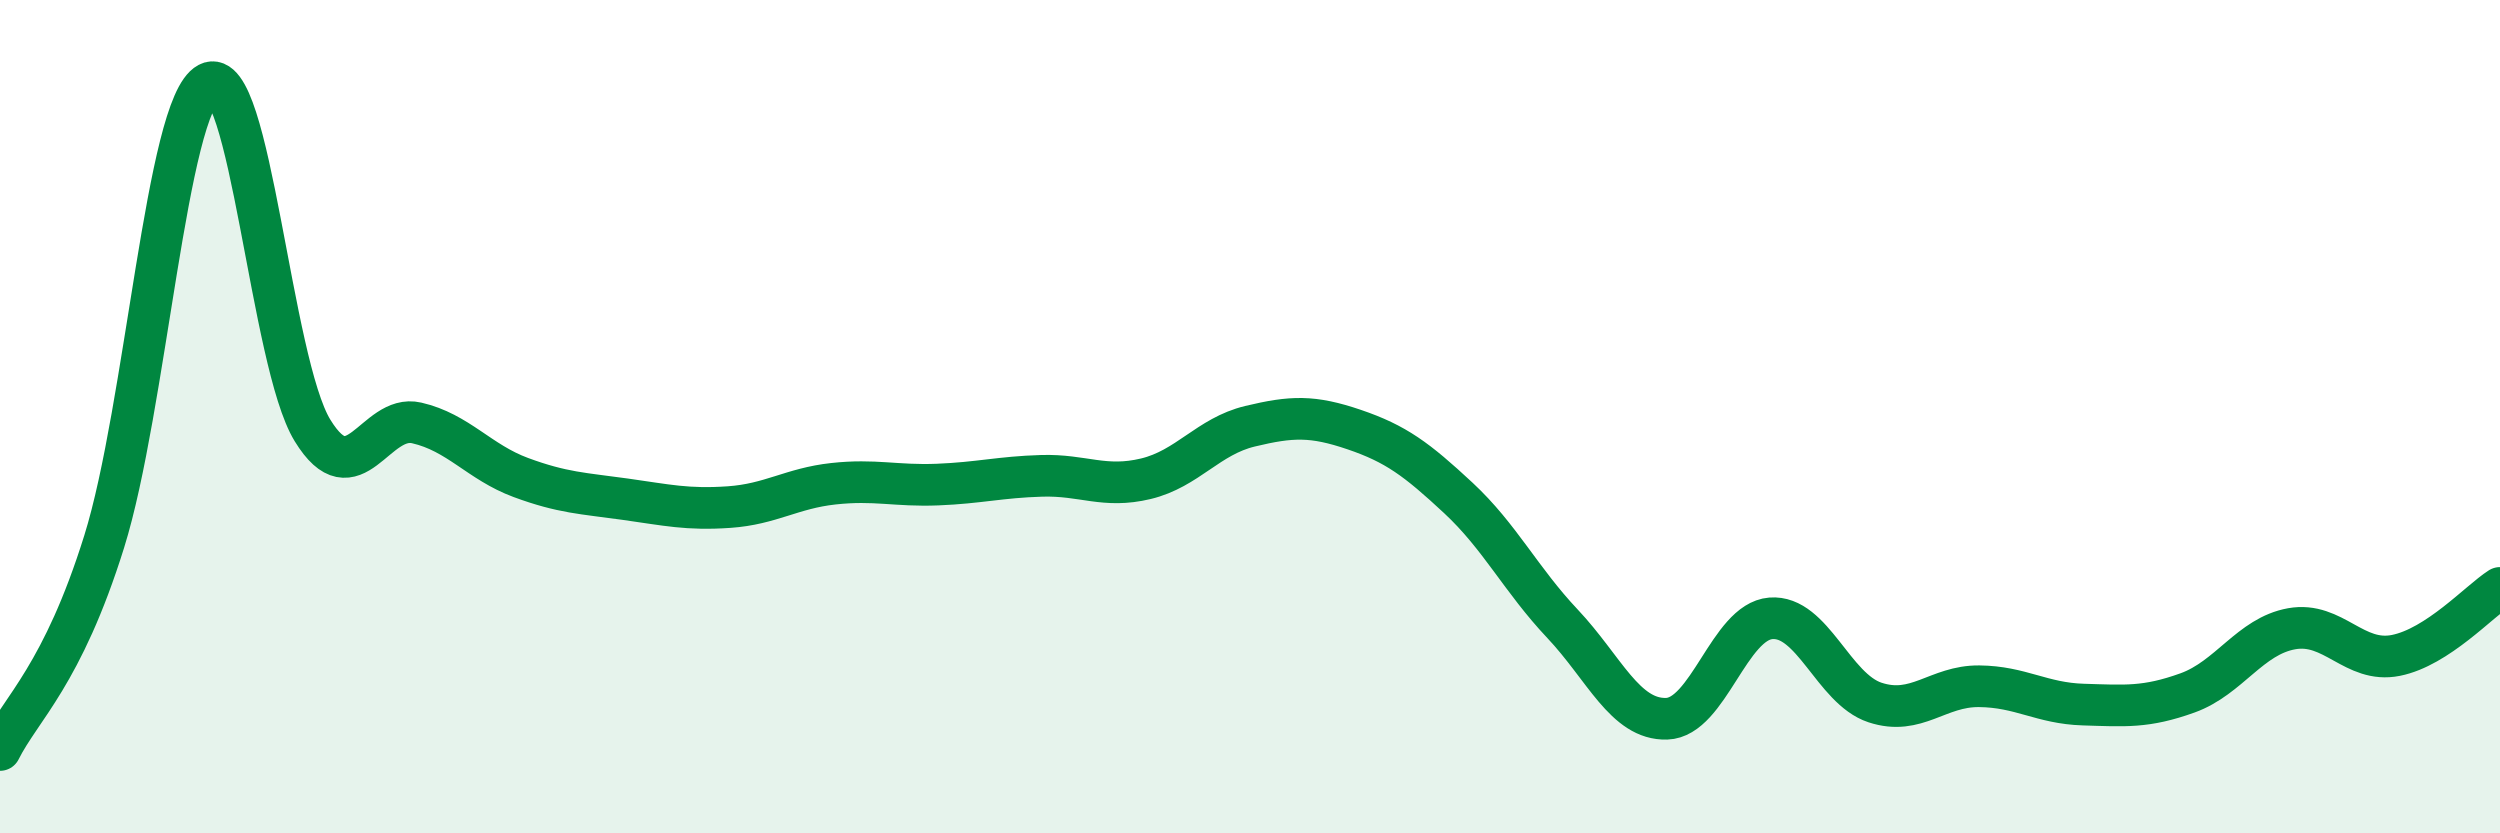 
    <svg width="60" height="20" viewBox="0 0 60 20" xmlns="http://www.w3.org/2000/svg">
      <path
        d="M 0,18 C 0.5,17 1.5,16.2 2.5,13 C 3.5,9.8 4,2.53 5,2 C 6,1.47 6.5,8.7 7.5,10.33 C 8.5,11.96 9,9.92 10,10.15 C 11,10.38 11.5,11.09 12.5,11.46 C 13.5,11.83 14,11.84 15,11.98 C 16,12.12 16.5,12.24 17.5,12.17 C 18.5,12.1 19,11.72 20,11.61 C 21,11.5 21.5,11.67 22.5,11.63 C 23.5,11.59 24,11.45 25,11.42 C 26,11.39 26.5,11.73 27.5,11.49 C 28.5,11.25 29,10.47 30,10.23 C 31,9.99 31.5,9.97 32.5,10.31 C 33.5,10.65 34,11.02 35,11.95 C 36,12.88 36.5,13.91 37.5,14.97 C 38.5,16.03 39,17.28 40,17.25 C 41,17.22 41.5,14.92 42.5,14.84 C 43.5,14.76 44,16.53 45,16.86 C 46,17.19 46.5,16.46 47.5,16.47 C 48.5,16.48 49,16.88 50,16.91 C 51,16.94 51.5,16.99 52.5,16.63 C 53.5,16.27 54,15.27 55,15.09 C 56,14.91 56.5,15.93 57.5,15.73 C 58.5,15.53 59.5,14.43 60,14.11L60 20L0 20Z"
        fill="#008740"
        opacity="0.1"
        stroke-linecap="round"
        stroke-linejoin="round"
      />
      <path
        d="M 0,18 C 0.5,17 1.5,16.2 2.5,13 C 3.5,9.8 4,2.53 5,2 C 6,1.47 6.5,8.7 7.5,10.33 C 8.5,11.96 9,9.92 10,10.15 C 11,10.38 11.5,11.09 12.5,11.46 C 13.5,11.83 14,11.84 15,11.98 C 16,12.12 16.5,12.24 17.5,12.17 C 18.5,12.1 19,11.72 20,11.61 C 21,11.5 21.5,11.67 22.5,11.63 C 23.5,11.59 24,11.45 25,11.42 C 26,11.39 26.5,11.73 27.5,11.49 C 28.5,11.25 29,10.47 30,10.23 C 31,9.99 31.5,9.97 32.5,10.31 C 33.5,10.65 34,11.02 35,11.95 C 36,12.88 36.5,13.91 37.5,14.97 C 38.5,16.03 39,17.28 40,17.25 C 41,17.22 41.5,14.92 42.5,14.84 C 43.5,14.76 44,16.53 45,16.86 C 46,17.19 46.5,16.46 47.5,16.47 C 48.5,16.48 49,16.88 50,16.91 C 51,16.94 51.5,16.99 52.5,16.63 C 53.5,16.27 54,15.27 55,15.09 C 56,14.91 56.5,15.93 57.5,15.73 C 58.5,15.53 59.5,14.43 60,14.11"
        stroke="#008740"
        stroke-width="1"
        fill="none"
        stroke-linecap="round"
        stroke-linejoin="round"
      />
    </svg>
  